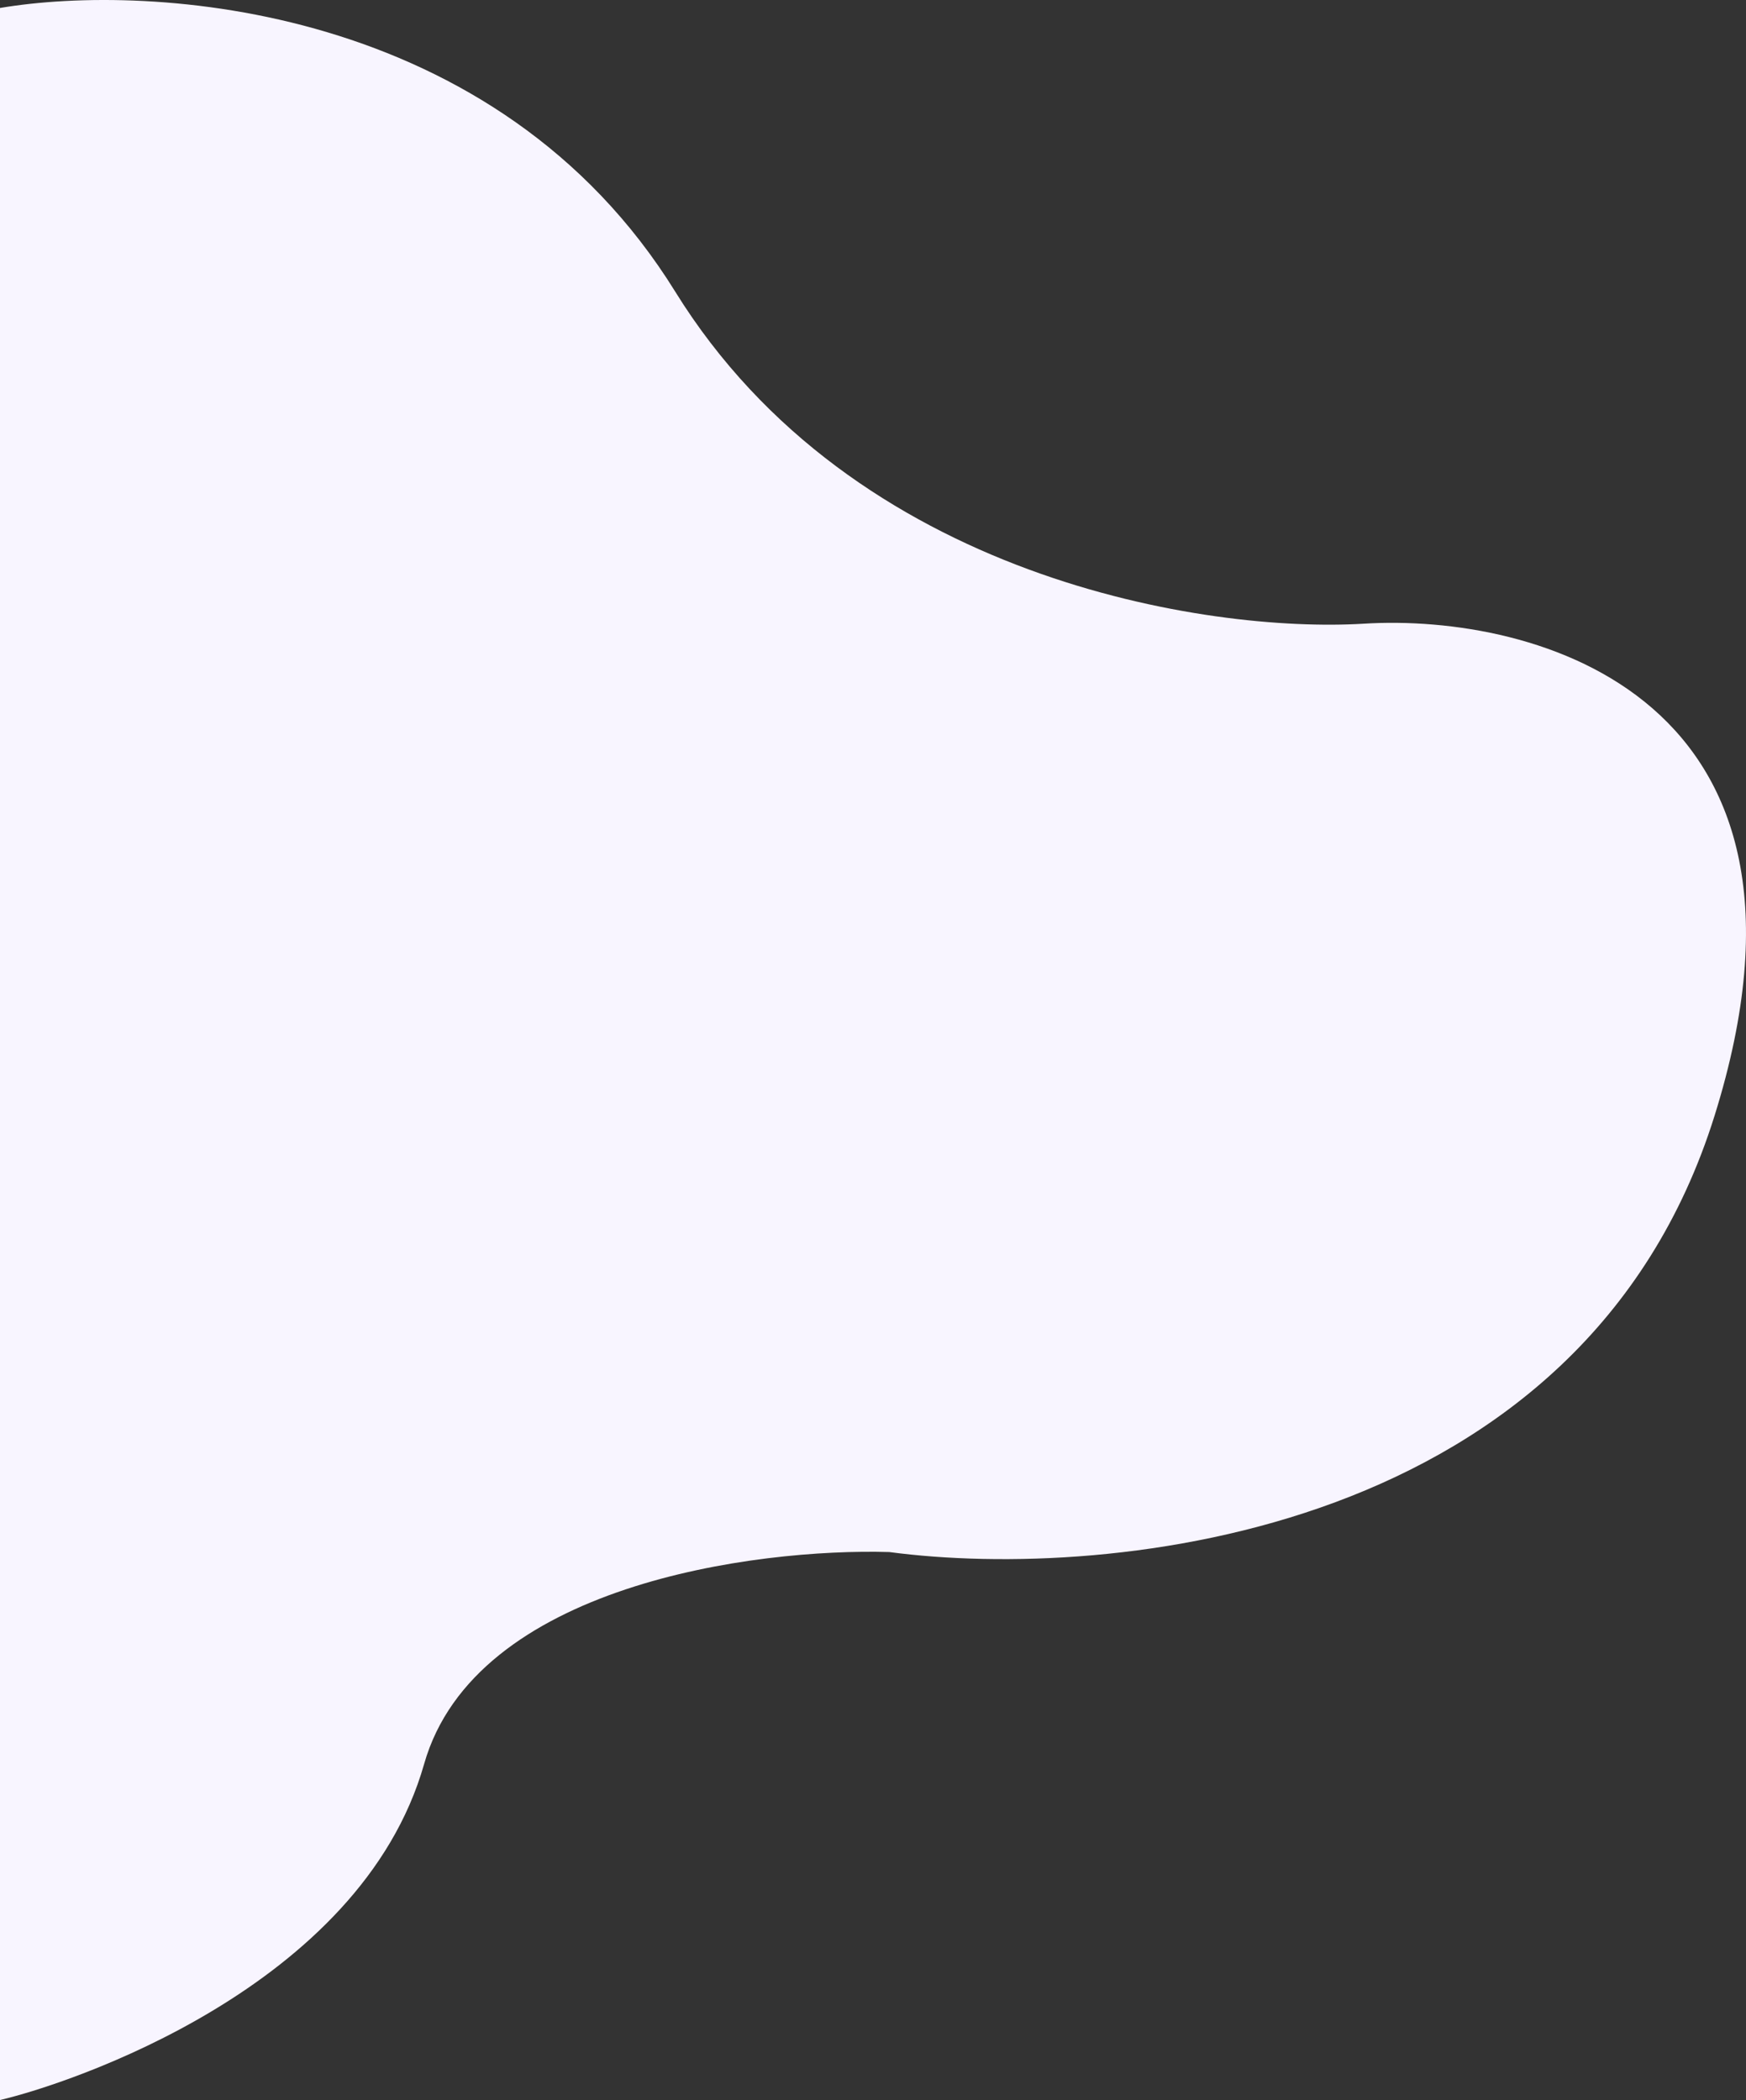 <svg width="2204" height="2651" viewBox="0 0 2204 2651" fill="none" xmlns="http://www.w3.org/2000/svg">
<rect x="0" y="0" width="2204" height="2651" fill="#333333" stroke="none"/>
<path d="M852.37 368.195C627.048 4.467 190.239 -22.109 0 10.069V2651C86.092 2630.99 454.978 2509.45 535.368 2226.85C599.681 2000.77 953.667 1954.25 1122.62 1959.26C1400.85 1996.27 1998.71 1937.95 2164.28 1408.56C2329.85 879.176 1937.93 773.838 1721.28 787.343C1525.52 799.181 1077.69 731.924 852.37 368.195Z" fill="#F8F5FF"/>
</svg>
